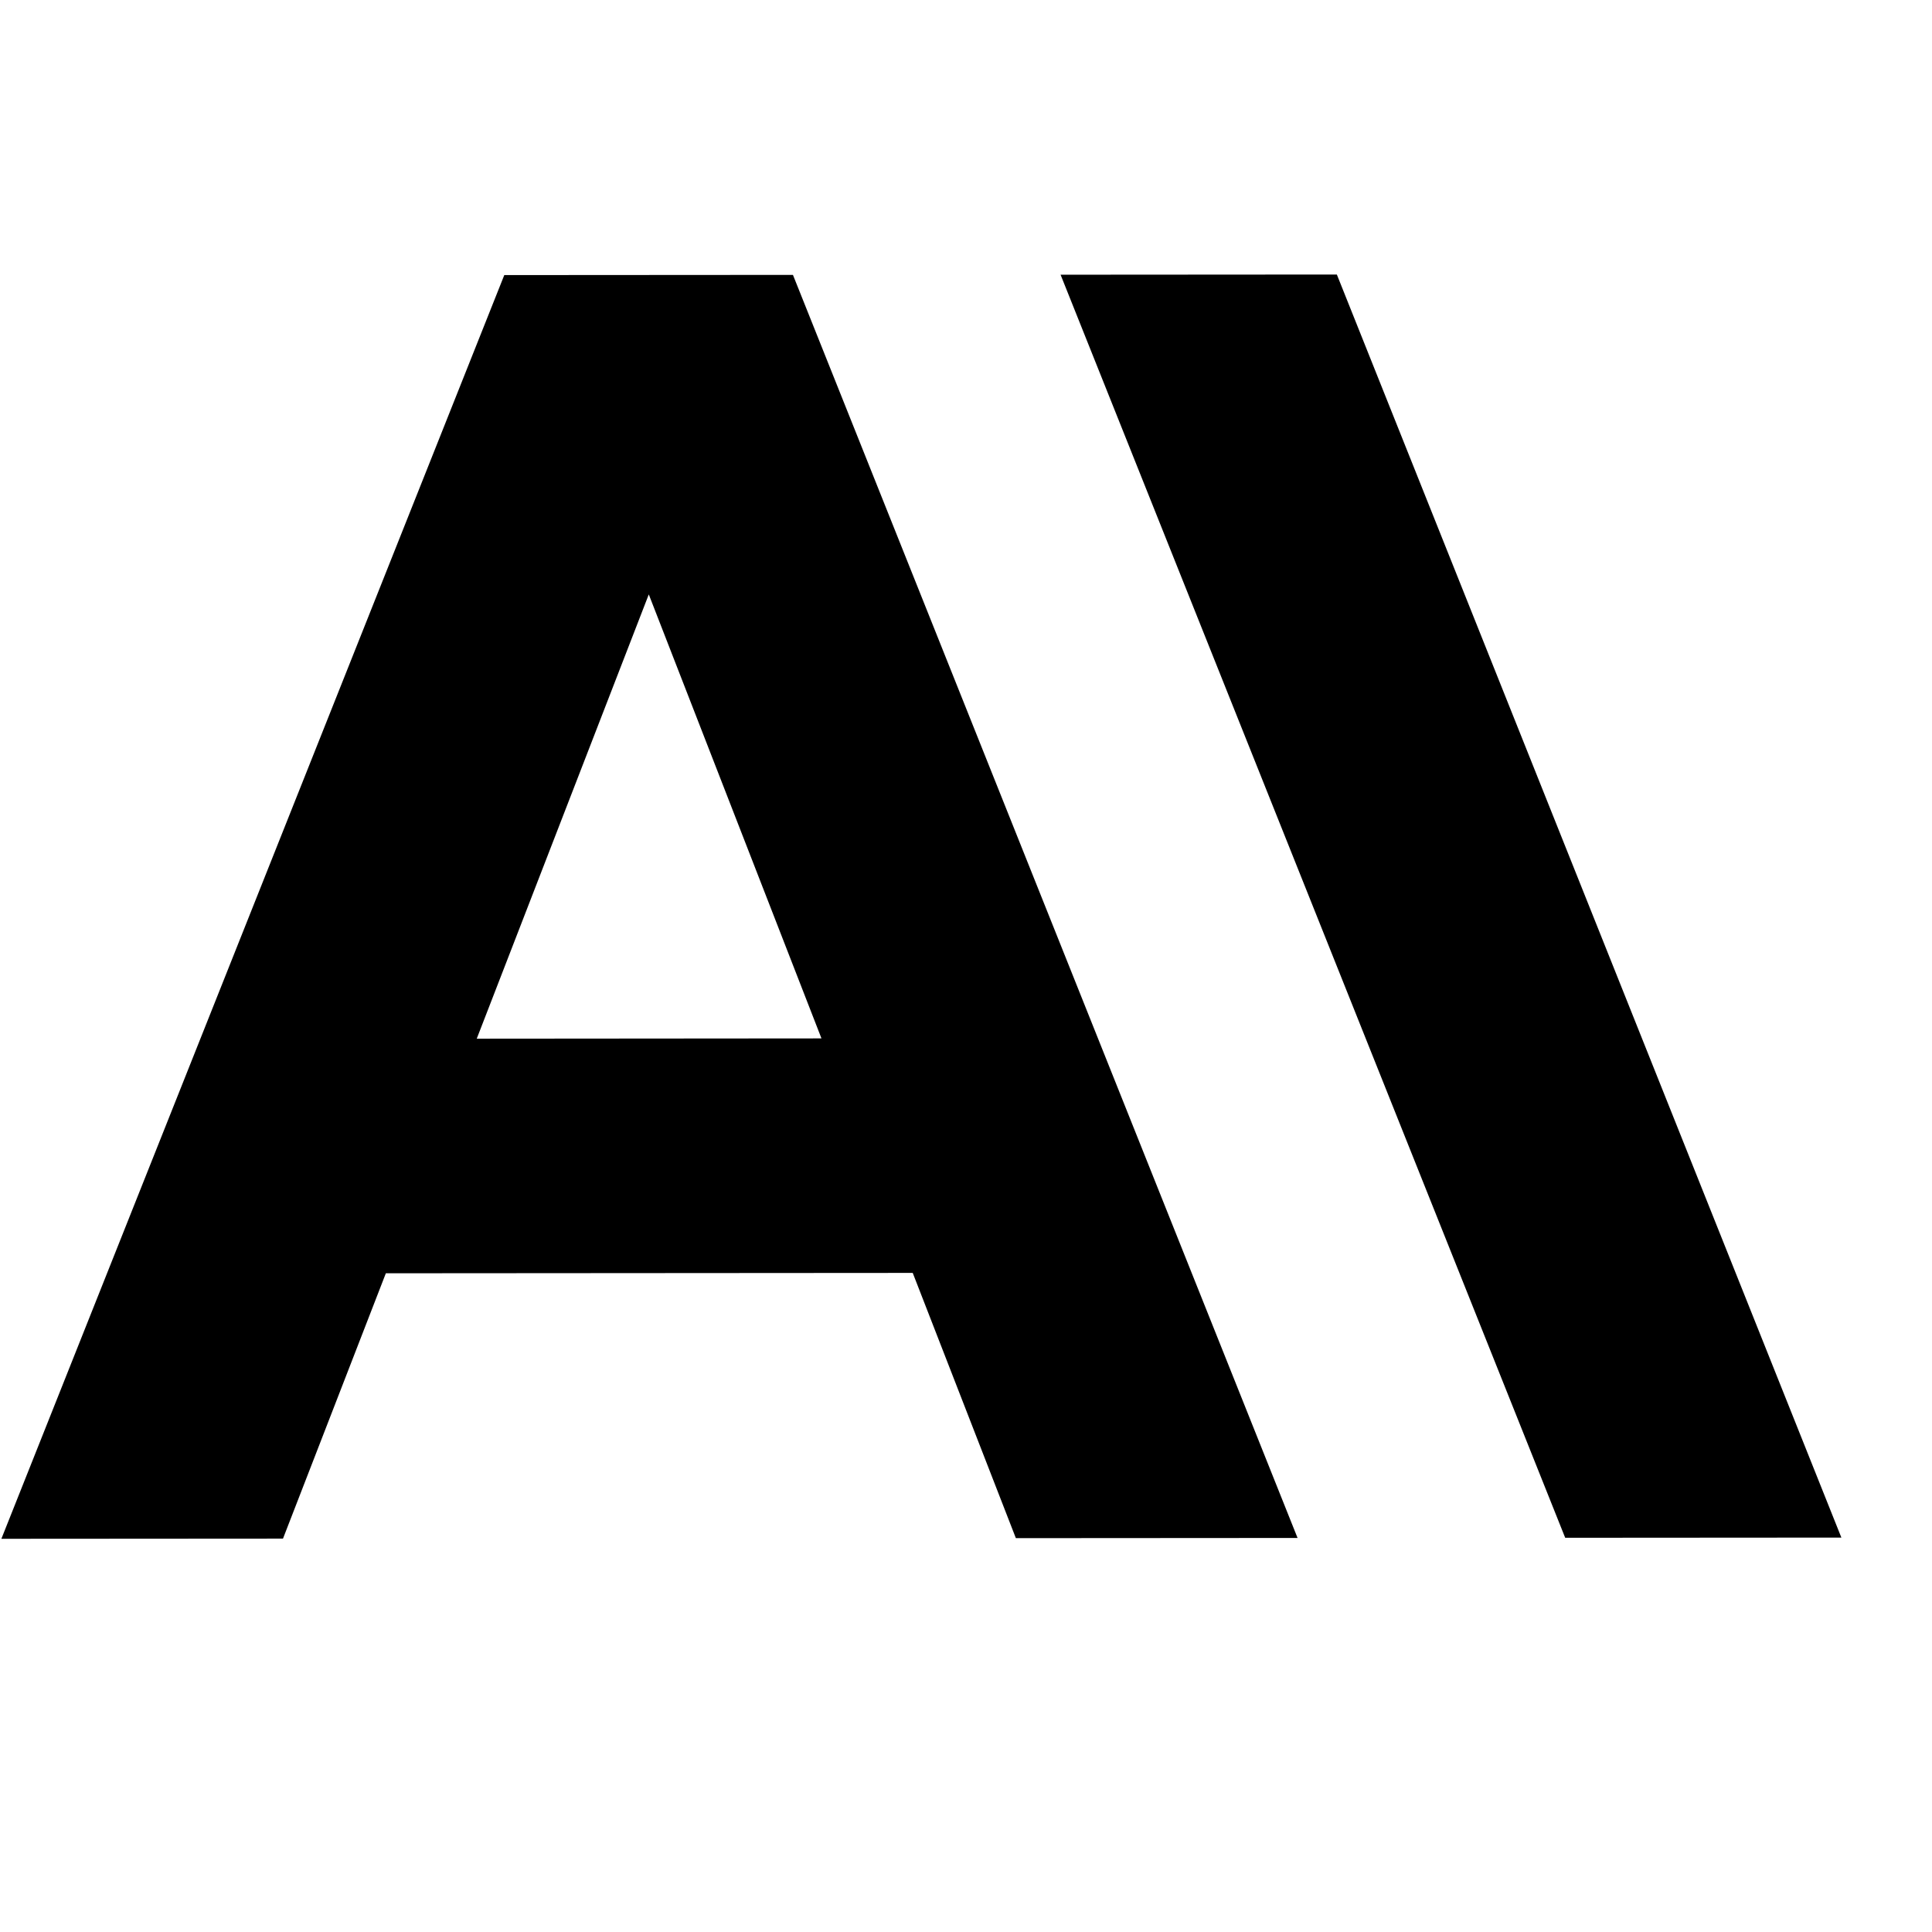 <svg width="21" height="21" viewBox="0 0 21 21" fill="none" xmlns="http://www.w3.org/2000/svg">
<g clip-path="url(#clip0_142_82)">
<path fill-rule="evenodd" clip-rule="evenodd" d="M11.528 2.986L14.531 2.984L20.015 16.713L17.013 16.715L11.528 2.986ZM5.48 2.99L8.619 2.988L14.104 16.717L11.042 16.719L9.921 13.836L4.194 13.84L3.076 16.724L0.015 16.726L5.481 2.991L5.48 2.99ZM8.929 11.287L7.052 6.461L5.182 11.29L8.928 11.287L8.929 11.287Z" fill="black"/>
</g>
<defs>
<clipPath id="clip0_142_82">
<rect width="20" height="20" fill="white" transform="translate(0.004 0.06) rotate(-0.039)"/>
</clipPath>
</defs>
</svg>
